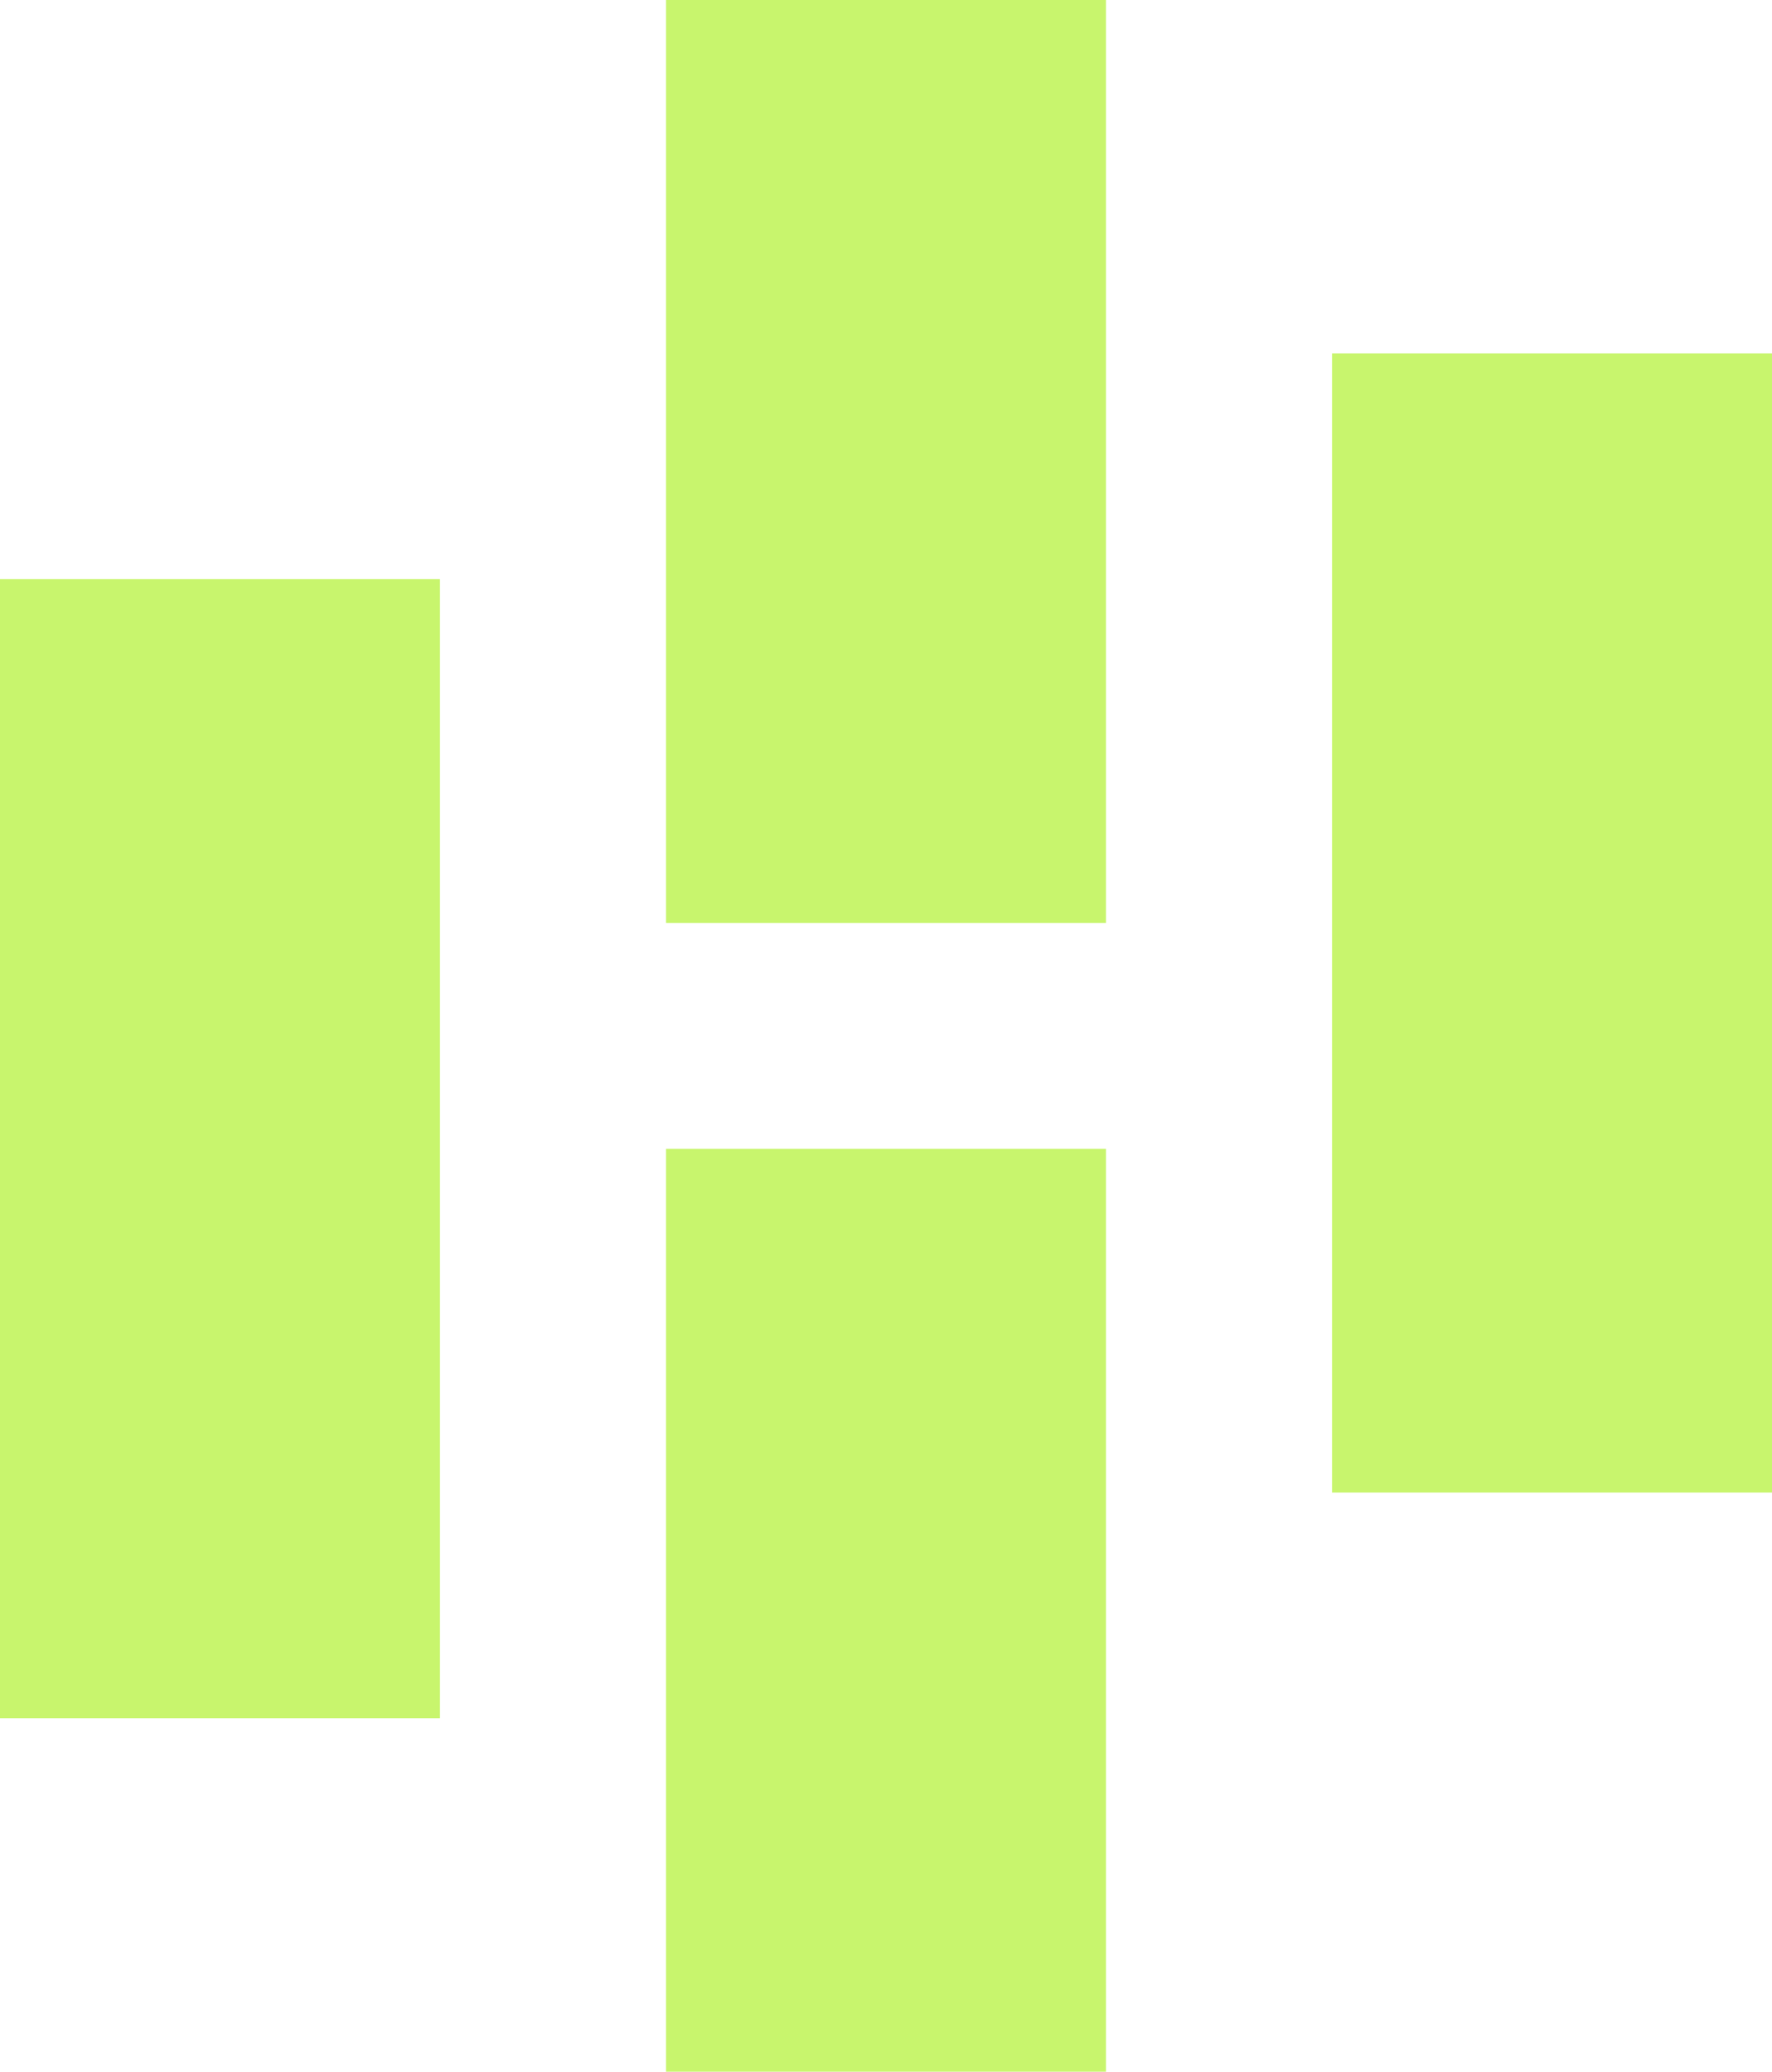 <svg xmlns="http://www.w3.org/2000/svg" data-name="Layer 2" viewBox="0 0 190.02 222.14"><path d="M0 62.1h47.18v122.15H0zM71.42 0h47.18v98.97H71.42zm71.42 37.89h47.18v122.15h-47.18zm-71.42 85.29h47.18v98.97H71.42z" data-name="Layer 1" style="fill:#c8f56d"/></svg>